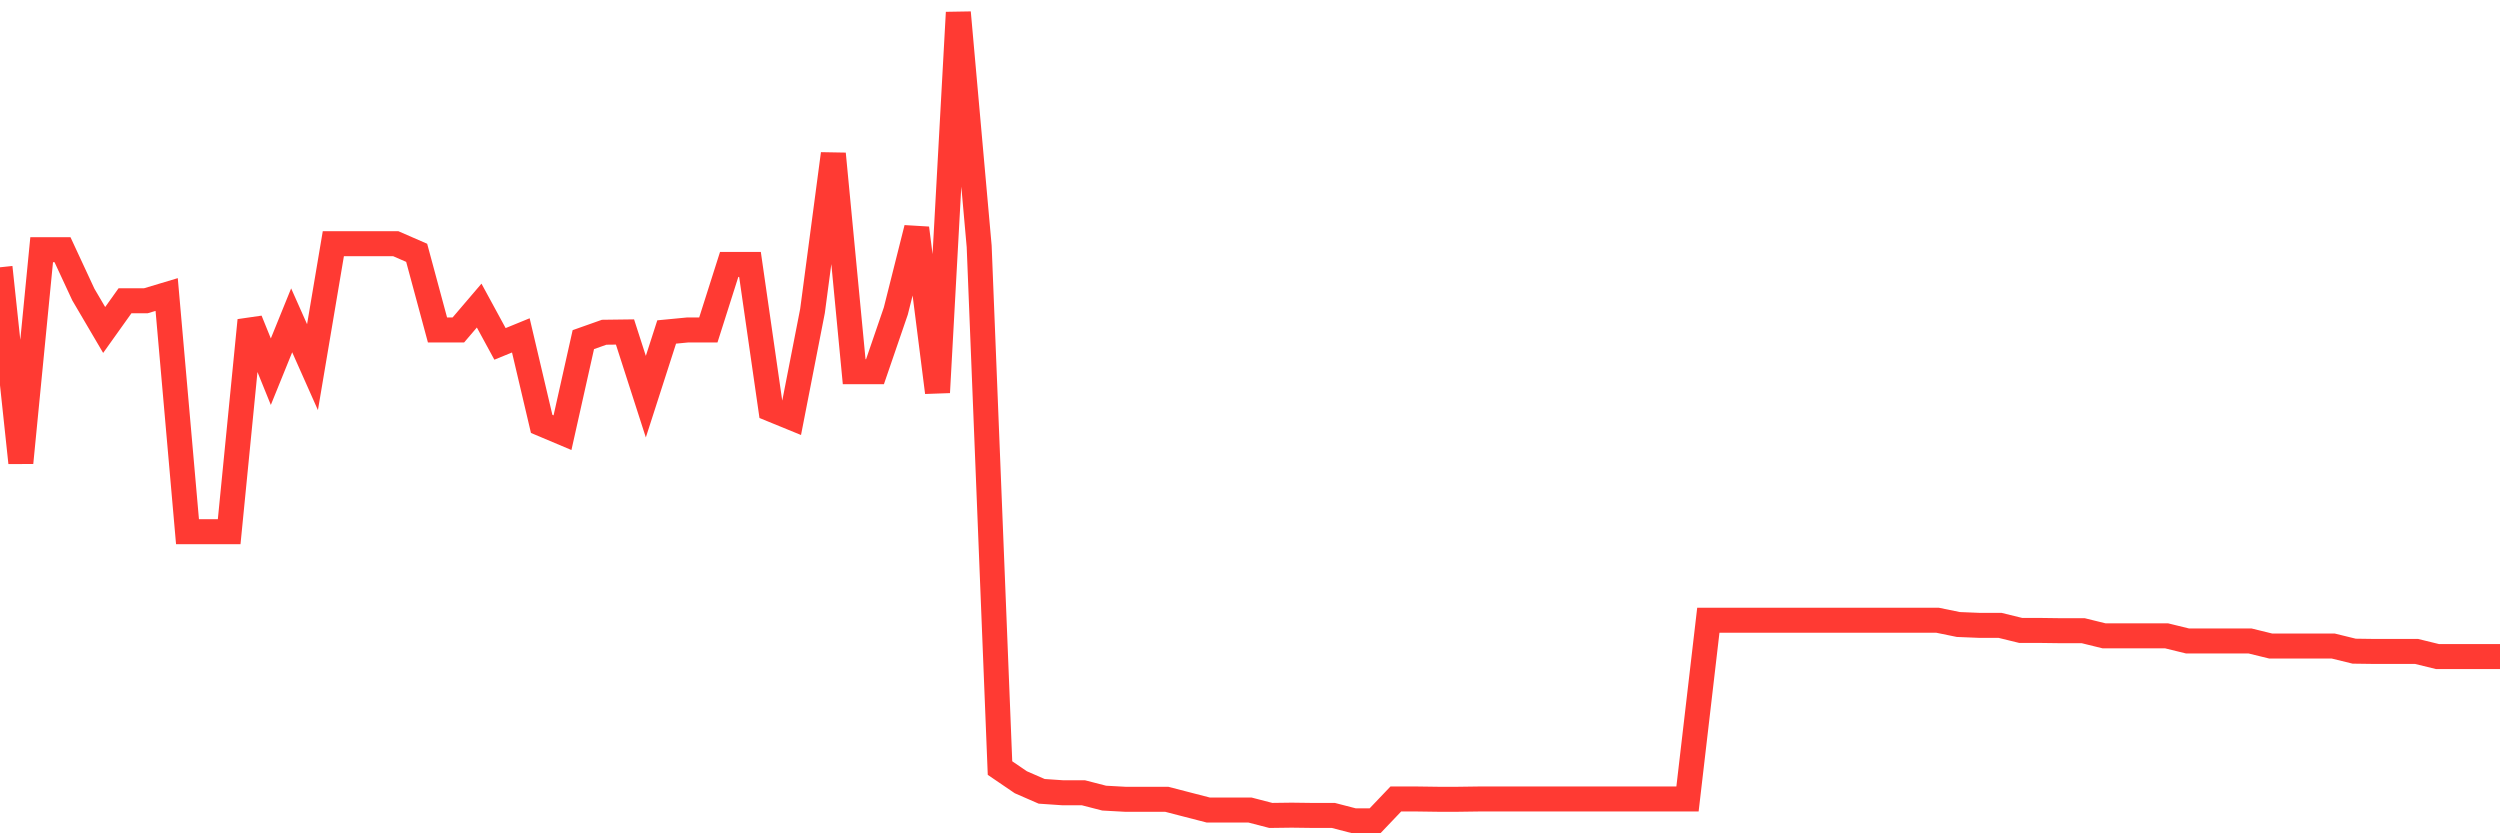 <svg
  xmlns="http://www.w3.org/2000/svg"
  xmlns:xlink="http://www.w3.org/1999/xlink"
  width="120"
  height="40"
  viewBox="0 0 120 40"
  preserveAspectRatio="none"
>
  <polyline
    points="0,12.83 1,22.213 2,11.985 3,11.985 4,14.137 5,15.839 6,14.437 7,14.437 8,14.137 9,25.522 10,25.522 11,25.522 12,15.376 13,17.841 14,15.376 15,17.624 16,11.699 17,11.699 18,11.699 19,11.699 20,12.135 21,15.839 22,15.839 23,14.668 24,16.507 25,16.098 26,20.347 27,20.769 28,16.302 29,15.948 30,15.935 31,19.04 32,15.935 33,15.839 34,15.839 35,12.694 36,12.694 37,19.639 38,20.048 39,14.927 40,7.382 41,17.841 42,17.841 43,14.927 44,10.95 45,18.836 46,0.6 47,11.822 48,36.867 49,37.548 50,37.984 51,38.052 52,38.052 53,38.31 54,38.365 55,38.365 56,38.365 57,38.624 58,38.882 59,38.882 60,38.882 61,39.141 62,39.128 63,39.141 64,39.141 65,39.4 66,39.4 67,38.351 68,38.351 69,38.365 70,38.365 71,38.351 72,38.351 73,38.351 74,38.351 75,38.351 76,38.351 77,38.351 78,38.351 79,38.351 80,38.351 81,38.351 82,29.771 83,29.771 84,29.771 85,29.771 86,29.771 87,29.771 88,29.771 89,29.771 90,29.771 91,29.771 92,29.771 93,29.771 94,29.976 95,30.017 96,30.017 97,30.262 98,30.262 99,30.275 100,30.275 101,30.521 102,30.521 103,30.521 104,30.521 105,30.766 106,30.766 107,30.766 108,30.766 109,31.011 110,31.011 111,31.011 112,31.011 113,31.256 114,31.27 115,31.27 116,31.27 117,31.515 118,31.515 119,31.515 120,31.515"
    fill="none"
    stroke="#ff3a33"
    stroke-width="1.2"
  >
  </polyline>
</svg>